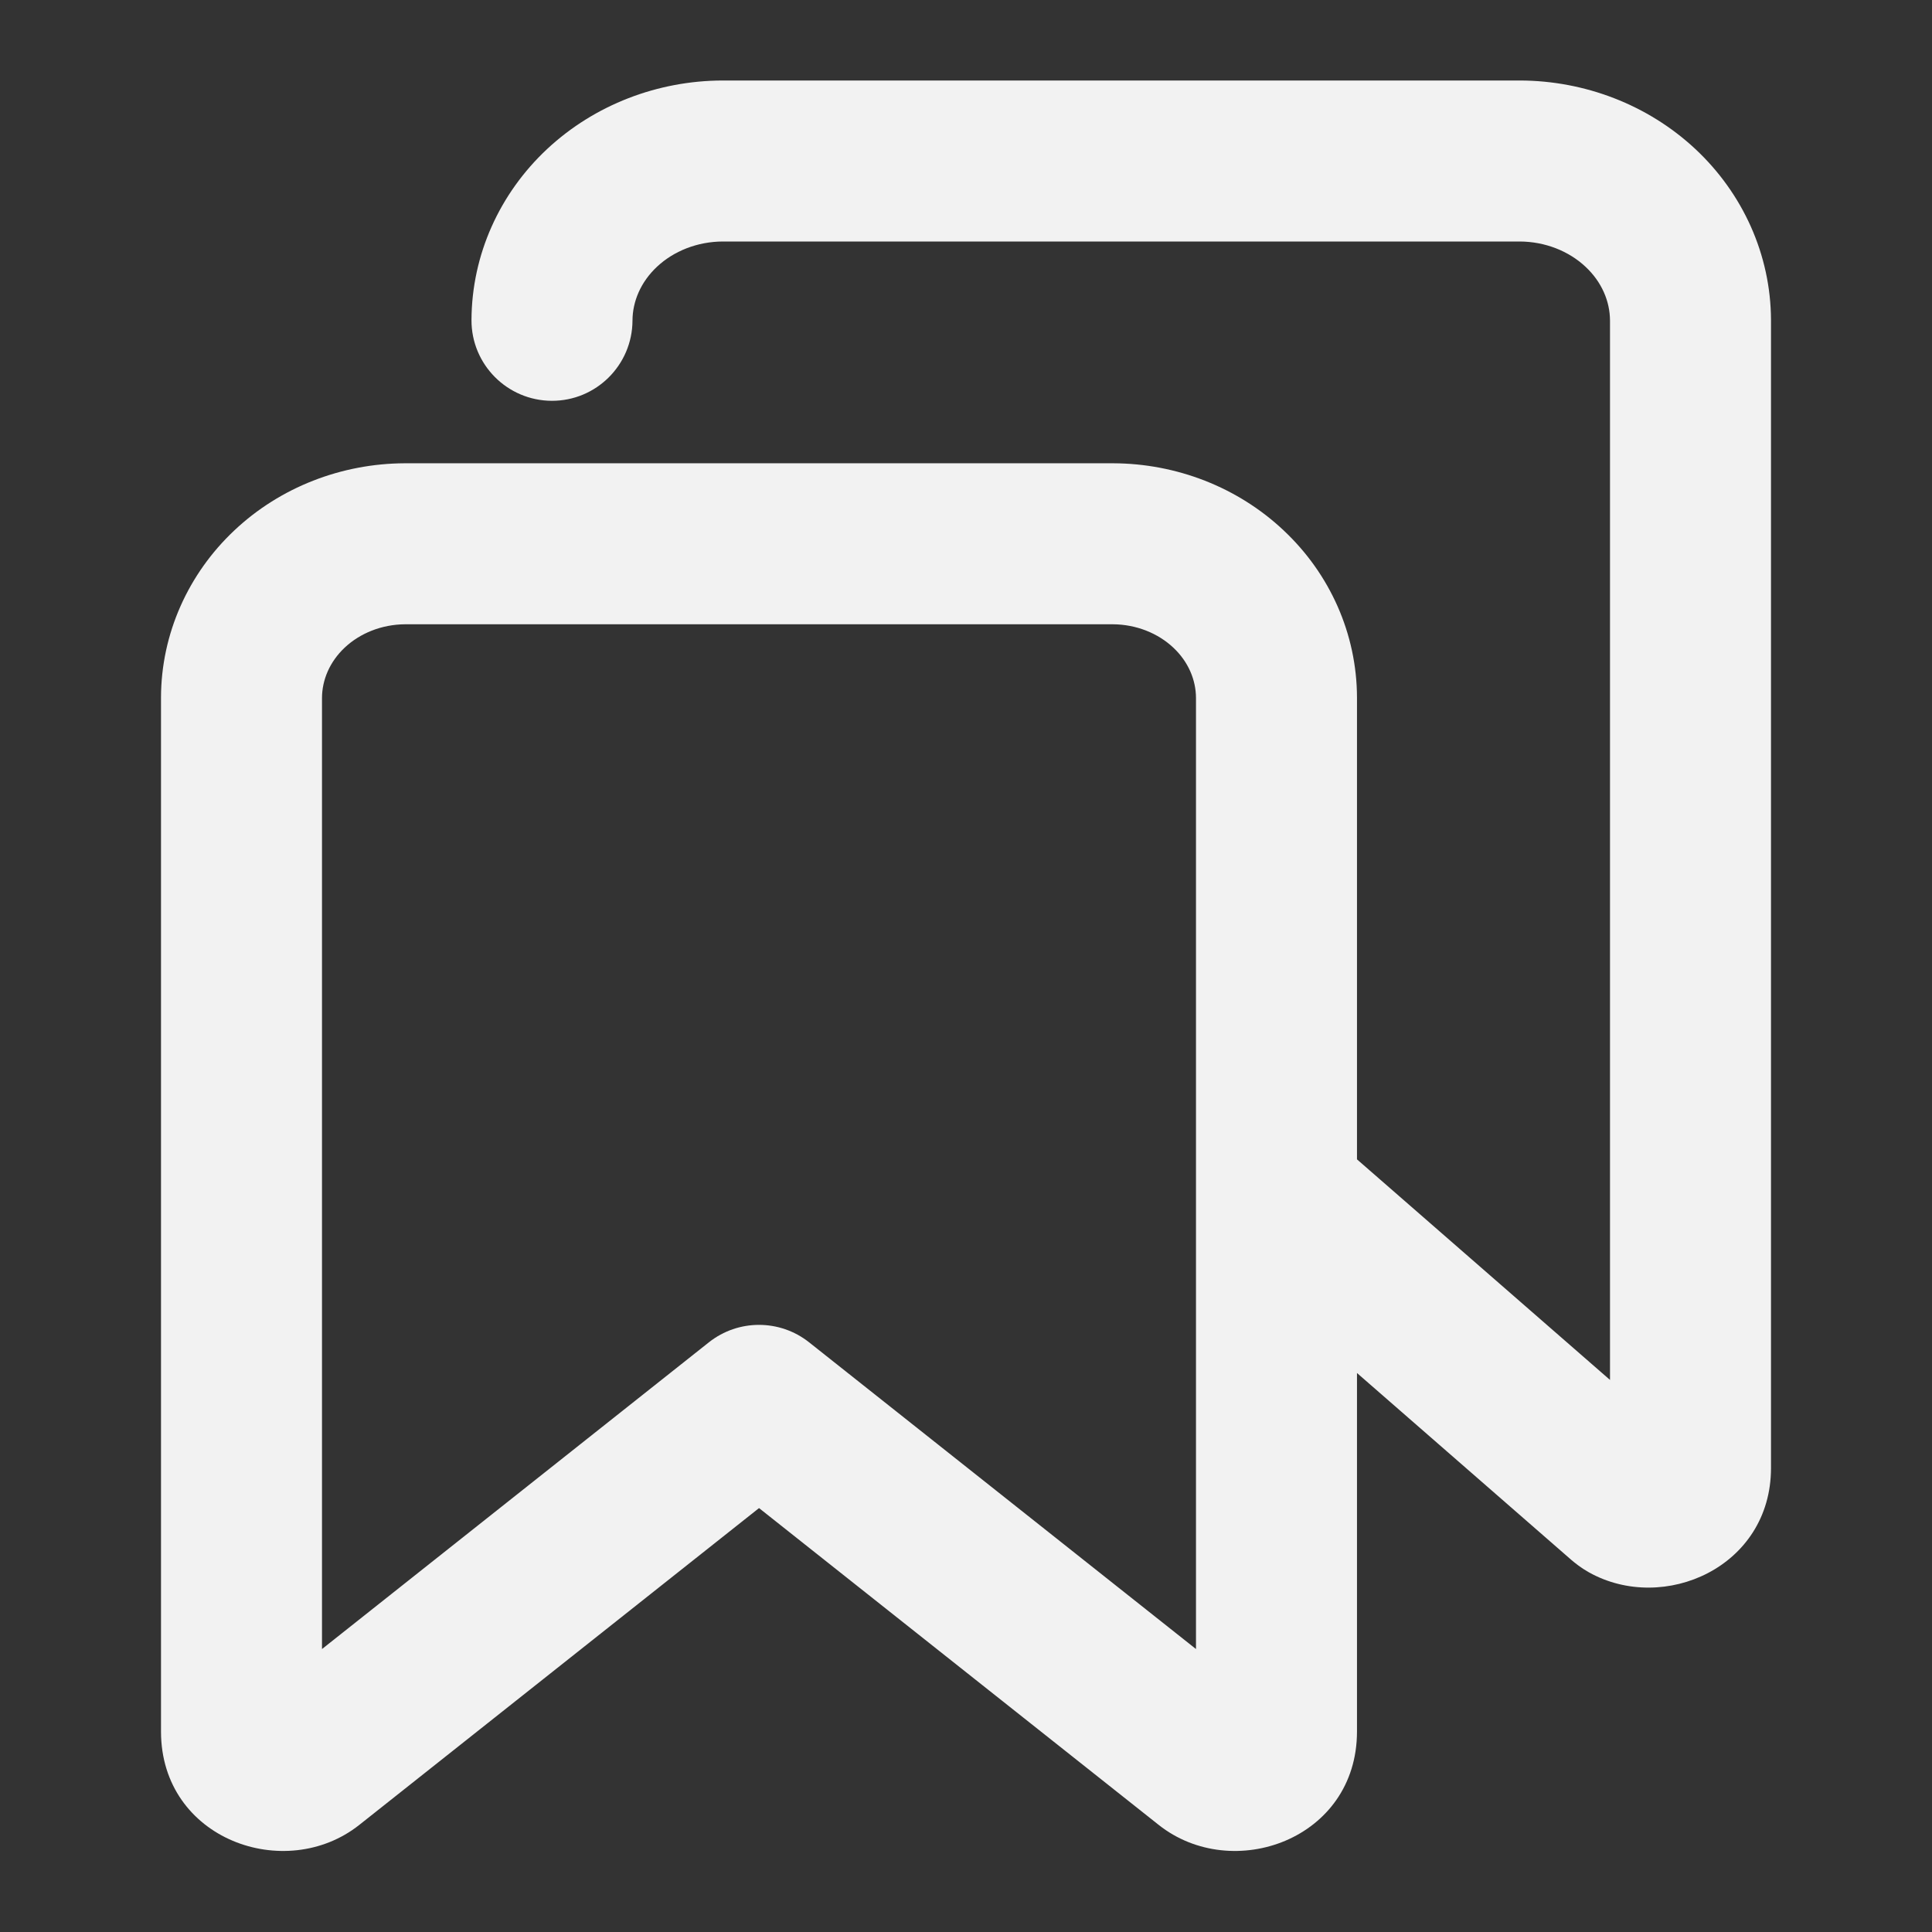 <svg width="24" height="24" viewBox="0 0 24 24" fill="none" xmlns="http://www.w3.org/2000/svg">
<rect x="0" y="0" width="24" height="24" fill="#333333" stroke="none"/>
<path fill-rule="evenodd" clip-rule="evenodd" d="M8.979 1L8.976 1C8.171 1.002 7.387 1.301 6.798 1.85C6.207 2.402 5.86 3.164 5.857 3.976C5.855 4.528 6.302 4.977 6.854 4.979C7.406 4.981 7.855 4.534 7.857 3.982C7.858 3.745 7.959 3.503 8.162 3.313C8.368 3.12 8.661 3.001 8.98 3H18.877C19.196 3.001 19.489 3.12 19.695 3.313C19.898 3.502 19.999 3.744 20 3.981V17.142L16.857 14.402L16.857 8.667L16.857 8.664C16.855 7.873 16.52 7.128 15.946 6.589C15.375 6.051 14.613 5.758 13.83 5.755L5.03 5.755L5.027 5.755C4.244 5.758 3.482 6.051 2.911 6.589C2.338 7.128 2.002 7.873 2 8.664L2 8.667V21.509C2 22.852 3.547 23.397 4.464 22.669L9.429 18.734L14.393 22.669C15.31 23.397 16.857 22.852 16.857 21.509V17.056L19.52 19.378C19.565 19.416 19.638 19.476 19.738 19.532C20.665 20.051 22 19.469 22 18.236L22 3.979L22 3.976C21.997 3.164 21.65 2.402 21.059 1.85C20.47 1.301 19.686 1.002 18.881 1L8.979 1ZM4.282 8.045C4.471 7.867 4.74 7.757 5.032 7.755H13.825C14.117 7.757 14.386 7.867 14.575 8.045C14.763 8.221 14.856 8.447 14.857 8.669V20.485L10.05 16.674C9.686 16.386 9.171 16.386 8.807 16.674L4 20.485V8.669C4.001 8.447 4.095 8.221 4.282 8.045Z" fill="#F2F2F2"/>
</svg>
